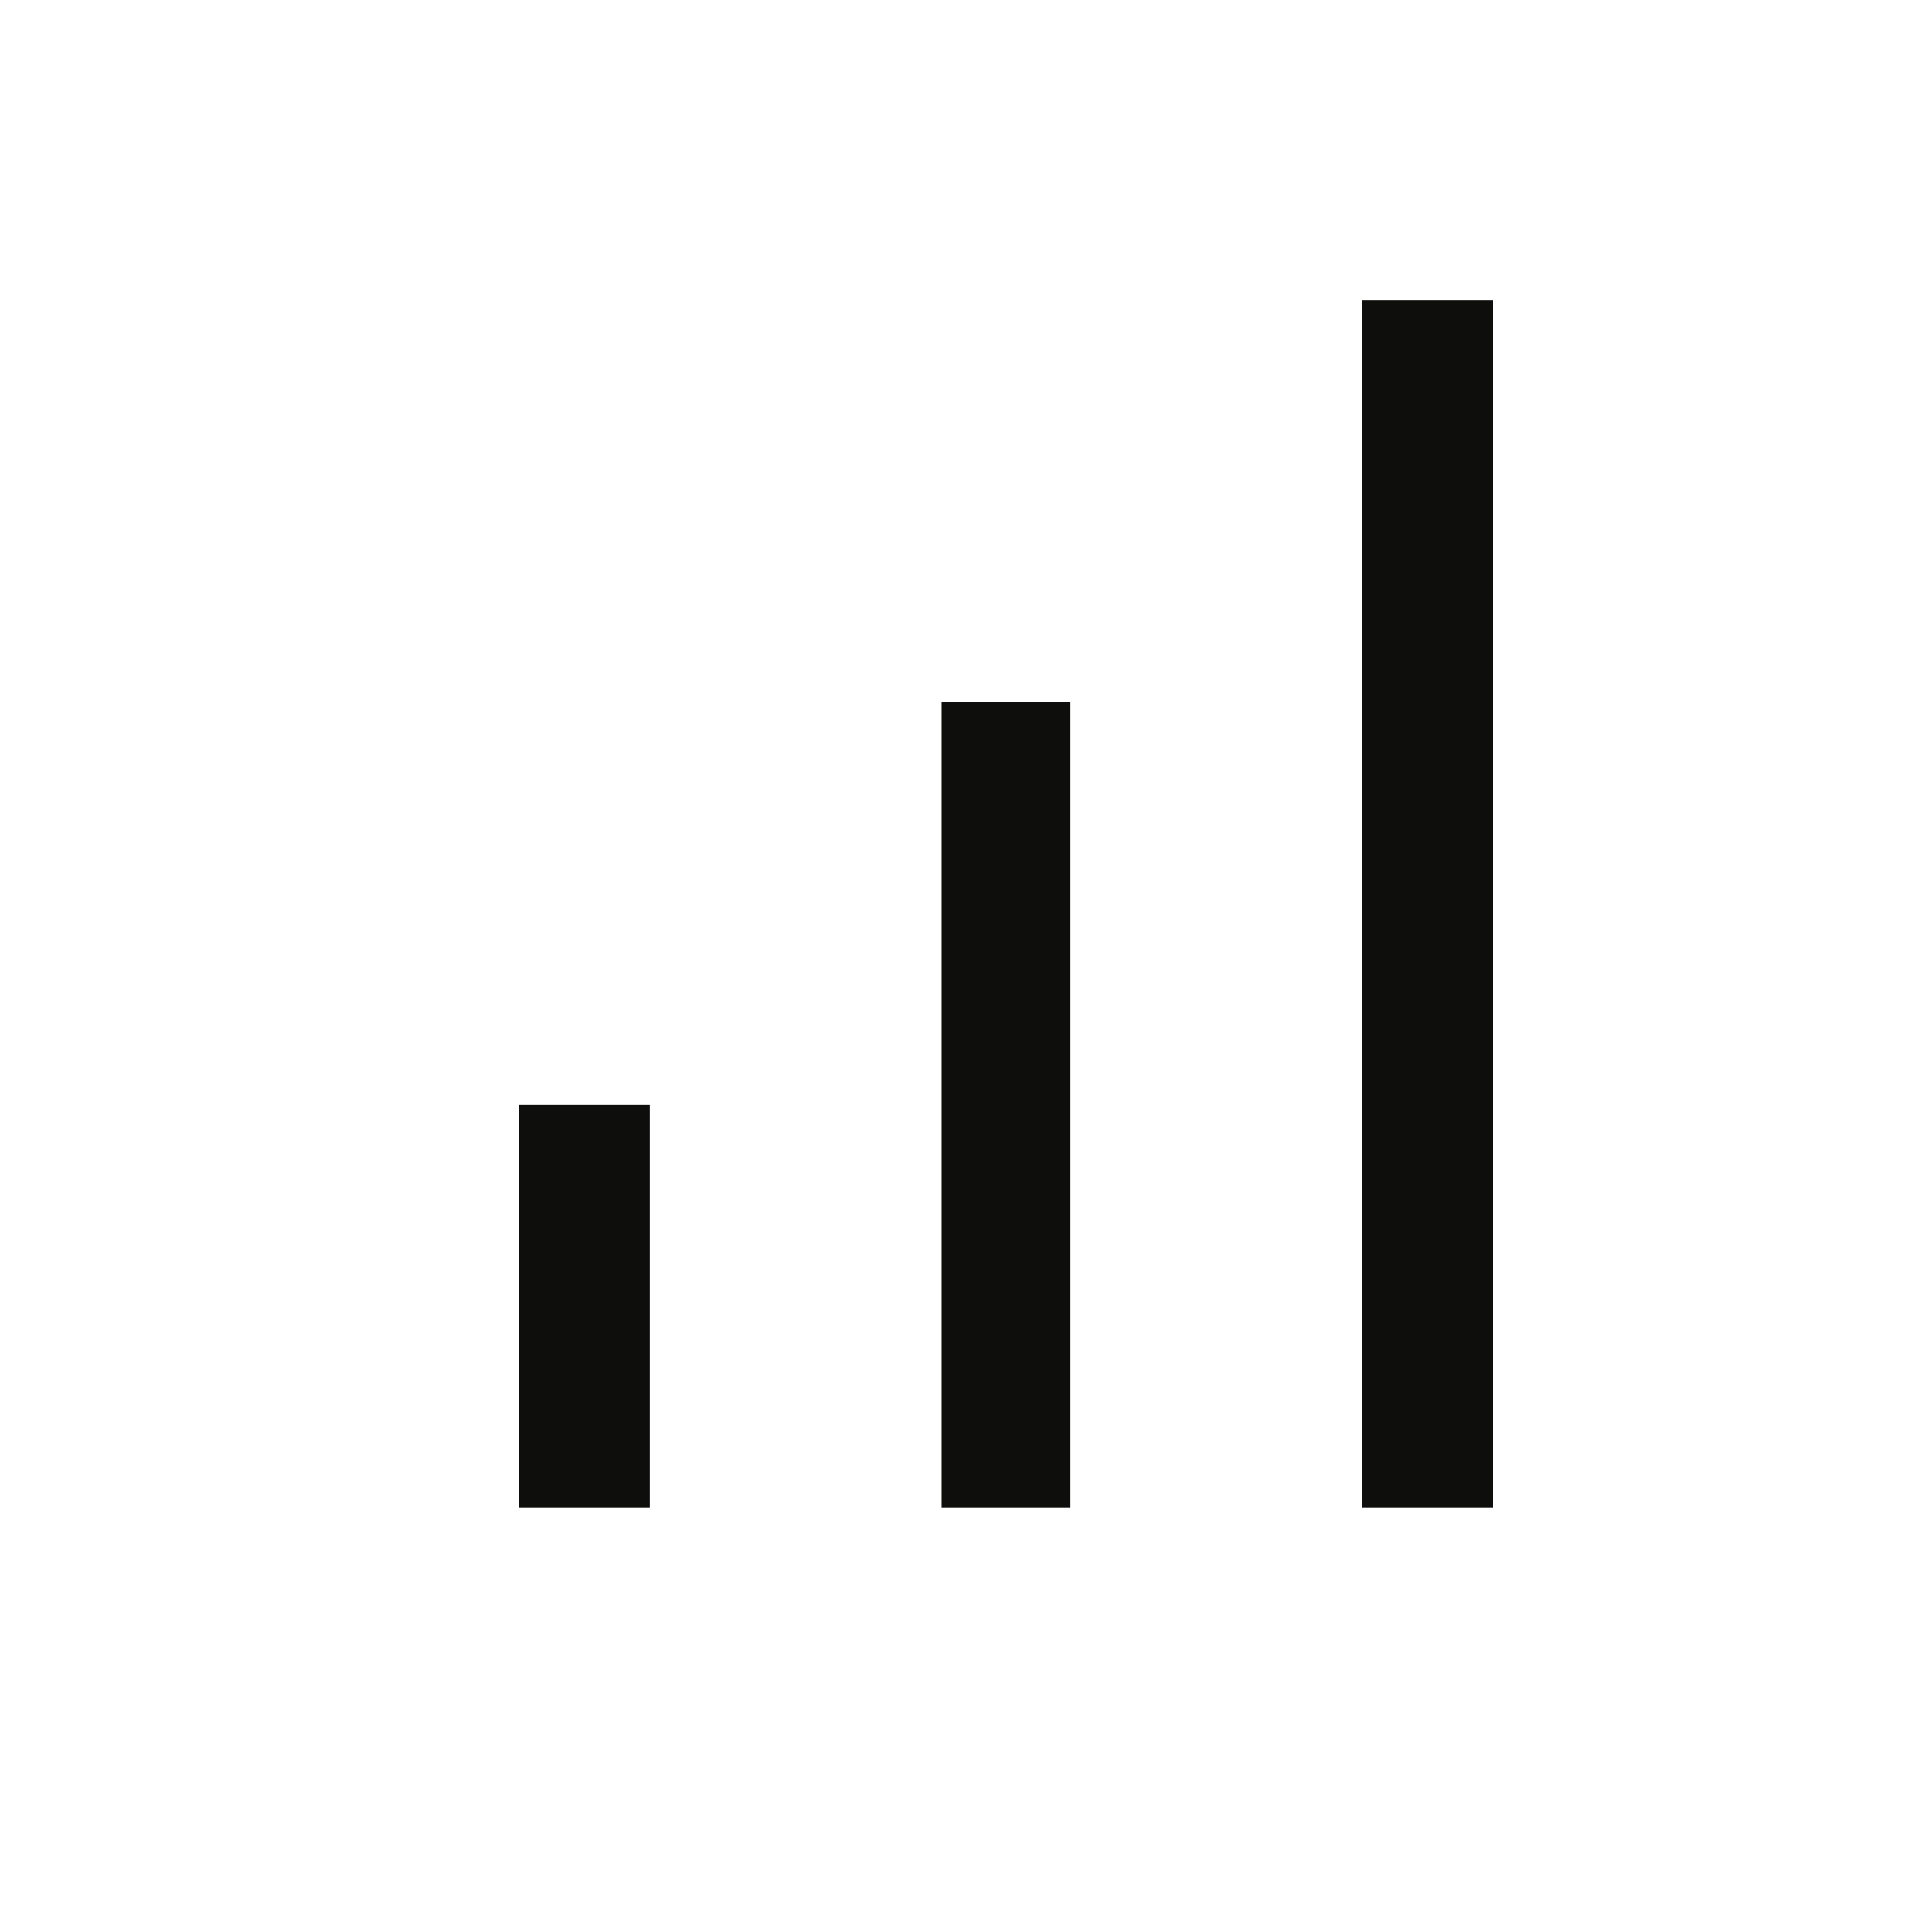 <svg width="96" height="96" viewBox="0 0 96 96" fill="none" xmlns="http://www.w3.org/2000/svg">
<mask id="mask0_1851_7853" style="mask-type:alpha" maskUnits="userSpaceOnUse" x="0" y="0" width="96" height="96">
<rect width="96" height="96" fill="#D9D9D9"/>
</mask>
<g mask="url(#mask0_1851_7853)">
<path d="M25.789 74.906V54.906H32.289V74.906H25.789ZM46.789 74.906V34.906H53.189V74.906H46.789ZM67.689 74.906V14.906H74.189V74.906H67.689Z" fill="#0E0E0D"/>
</g>
</svg>
